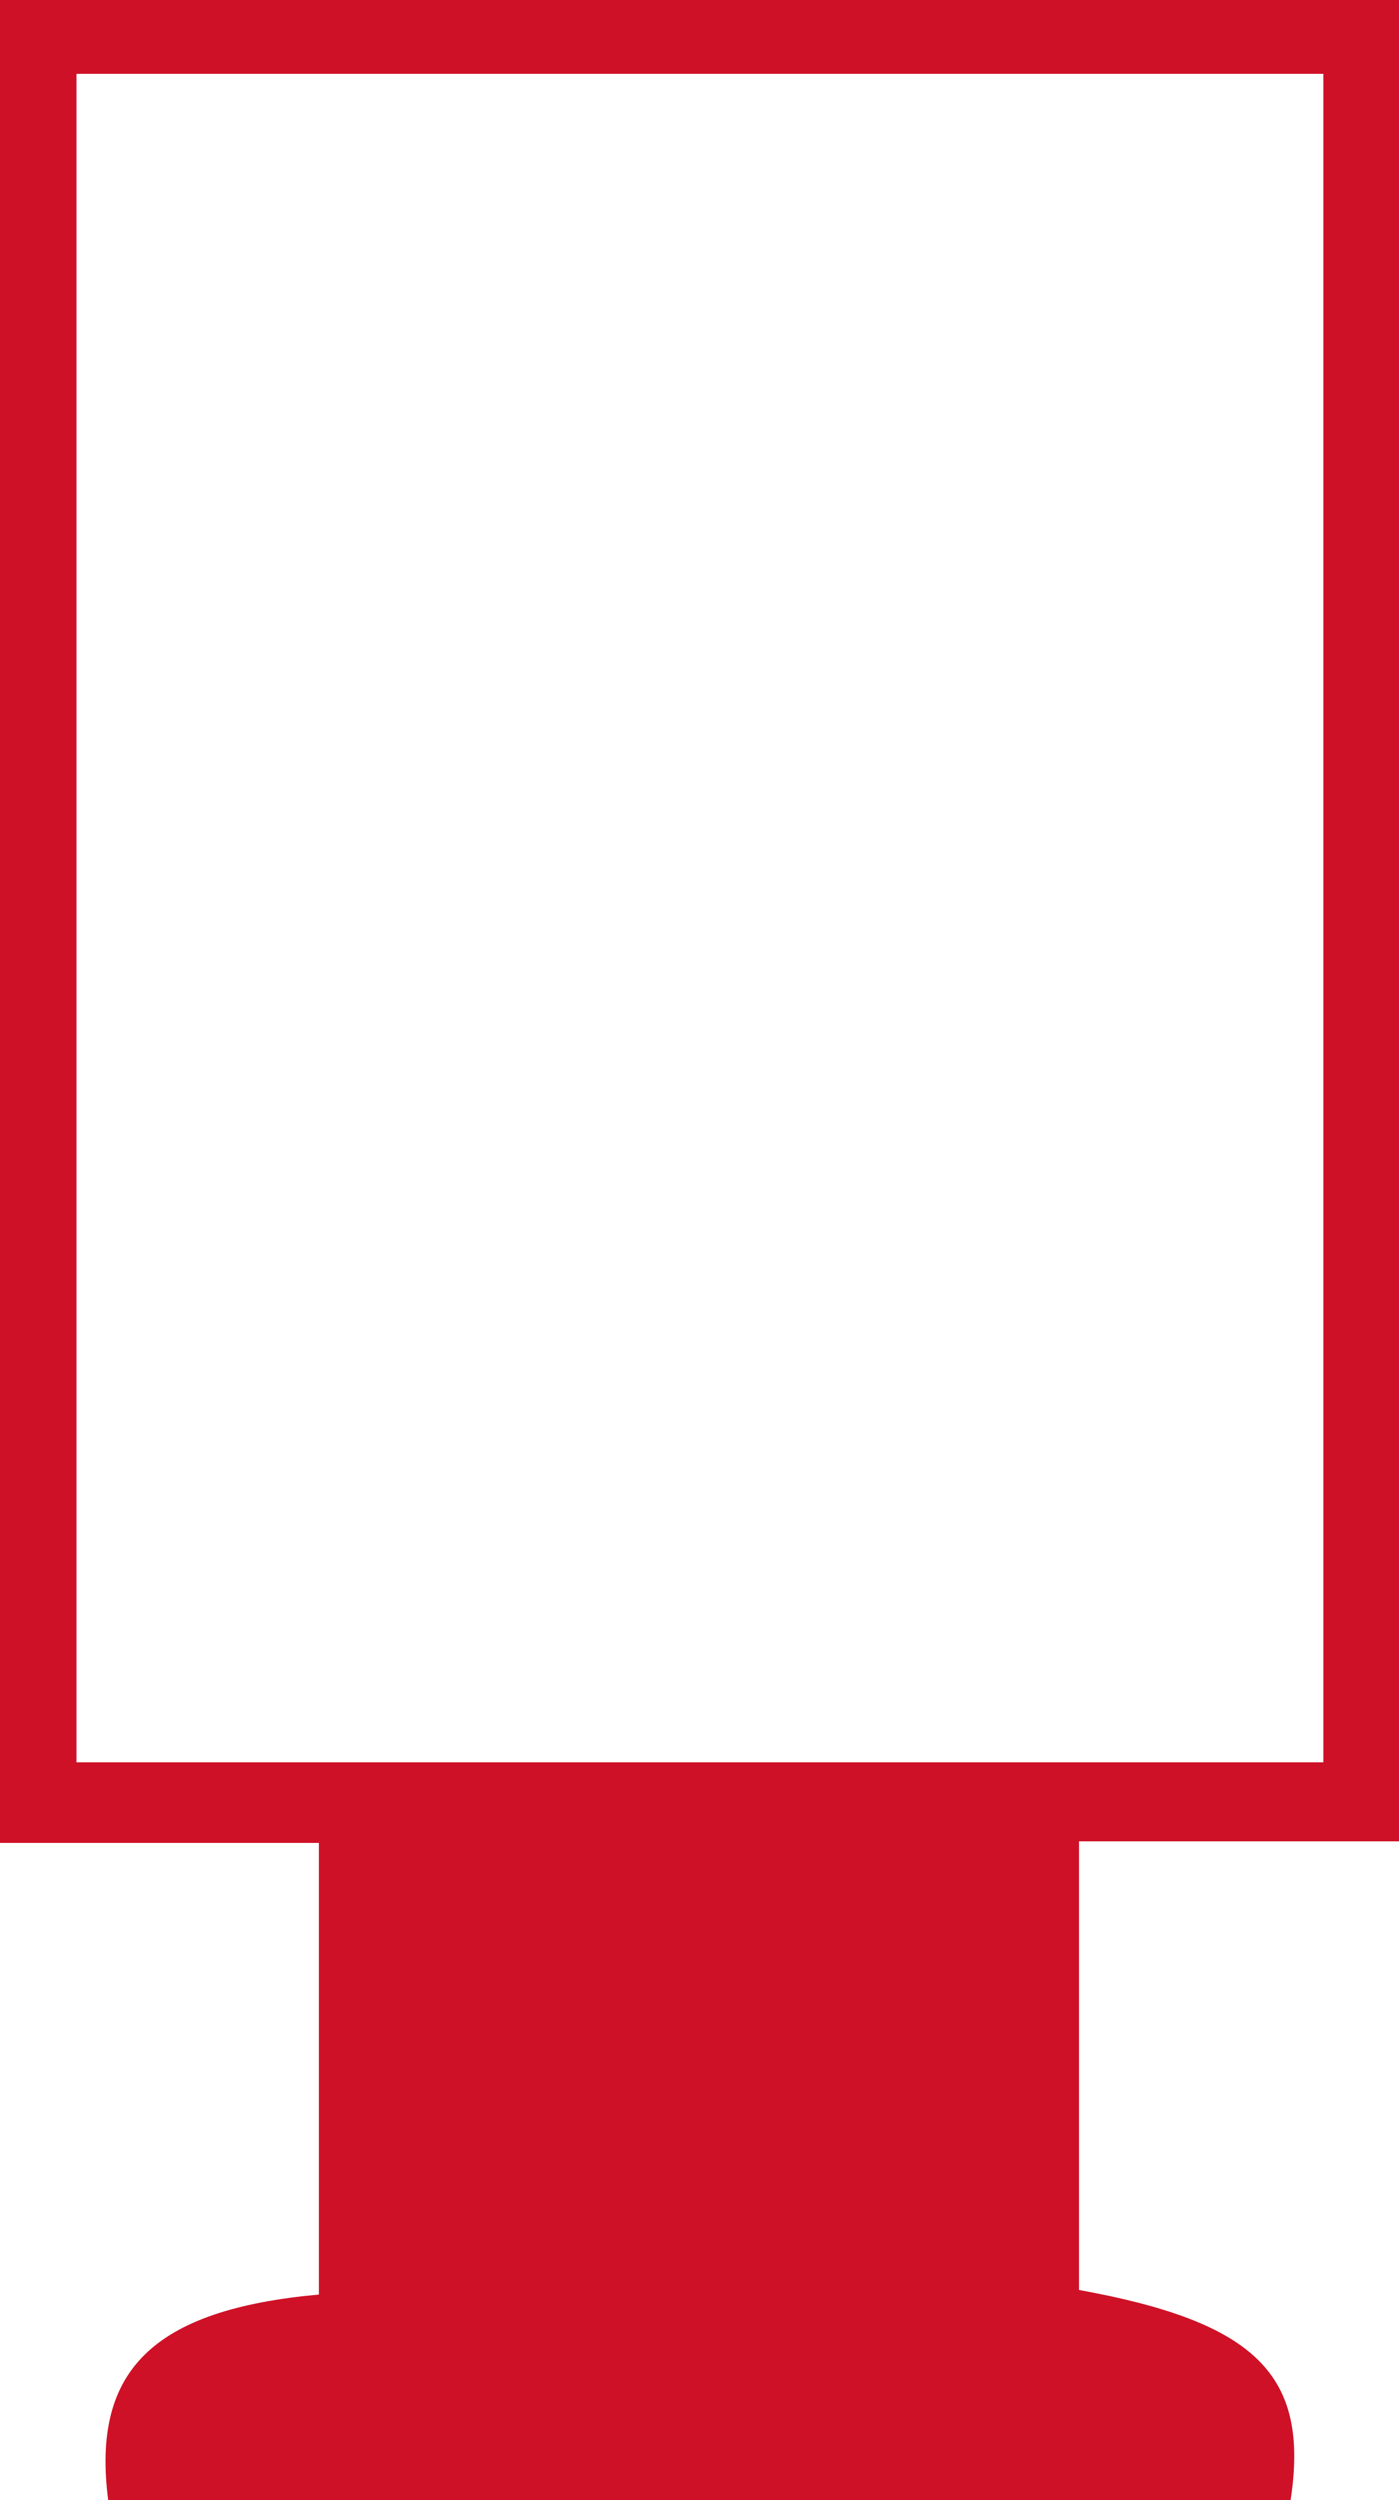 <?xml version="1.0" encoding="UTF-8"?>
<svg id="Camada_2" data-name="Camada 2" xmlns="http://www.w3.org/2000/svg" viewBox="0 0 448.5 801.45">
  <defs>
    <style>
      .cls-1 {
        fill: #CE1126;
        stroke-width: 0px;
      }
    </style>
  </defs>
  <g id="Camada_1-2" data-name="Camada 1">
    <path class="cls-1" d="M345.92,590.25v143.81c56.74,10.28,73.97,27.28,67.82,67.39H34.69c-5.42-41.68,14.46-61.09,67.54-65.93v-144.77H0V0h448.5v590.25h-102.58ZM24.52,23.67v541.25h399.73V23.67H24.52Z"/>
  </g>
</svg>